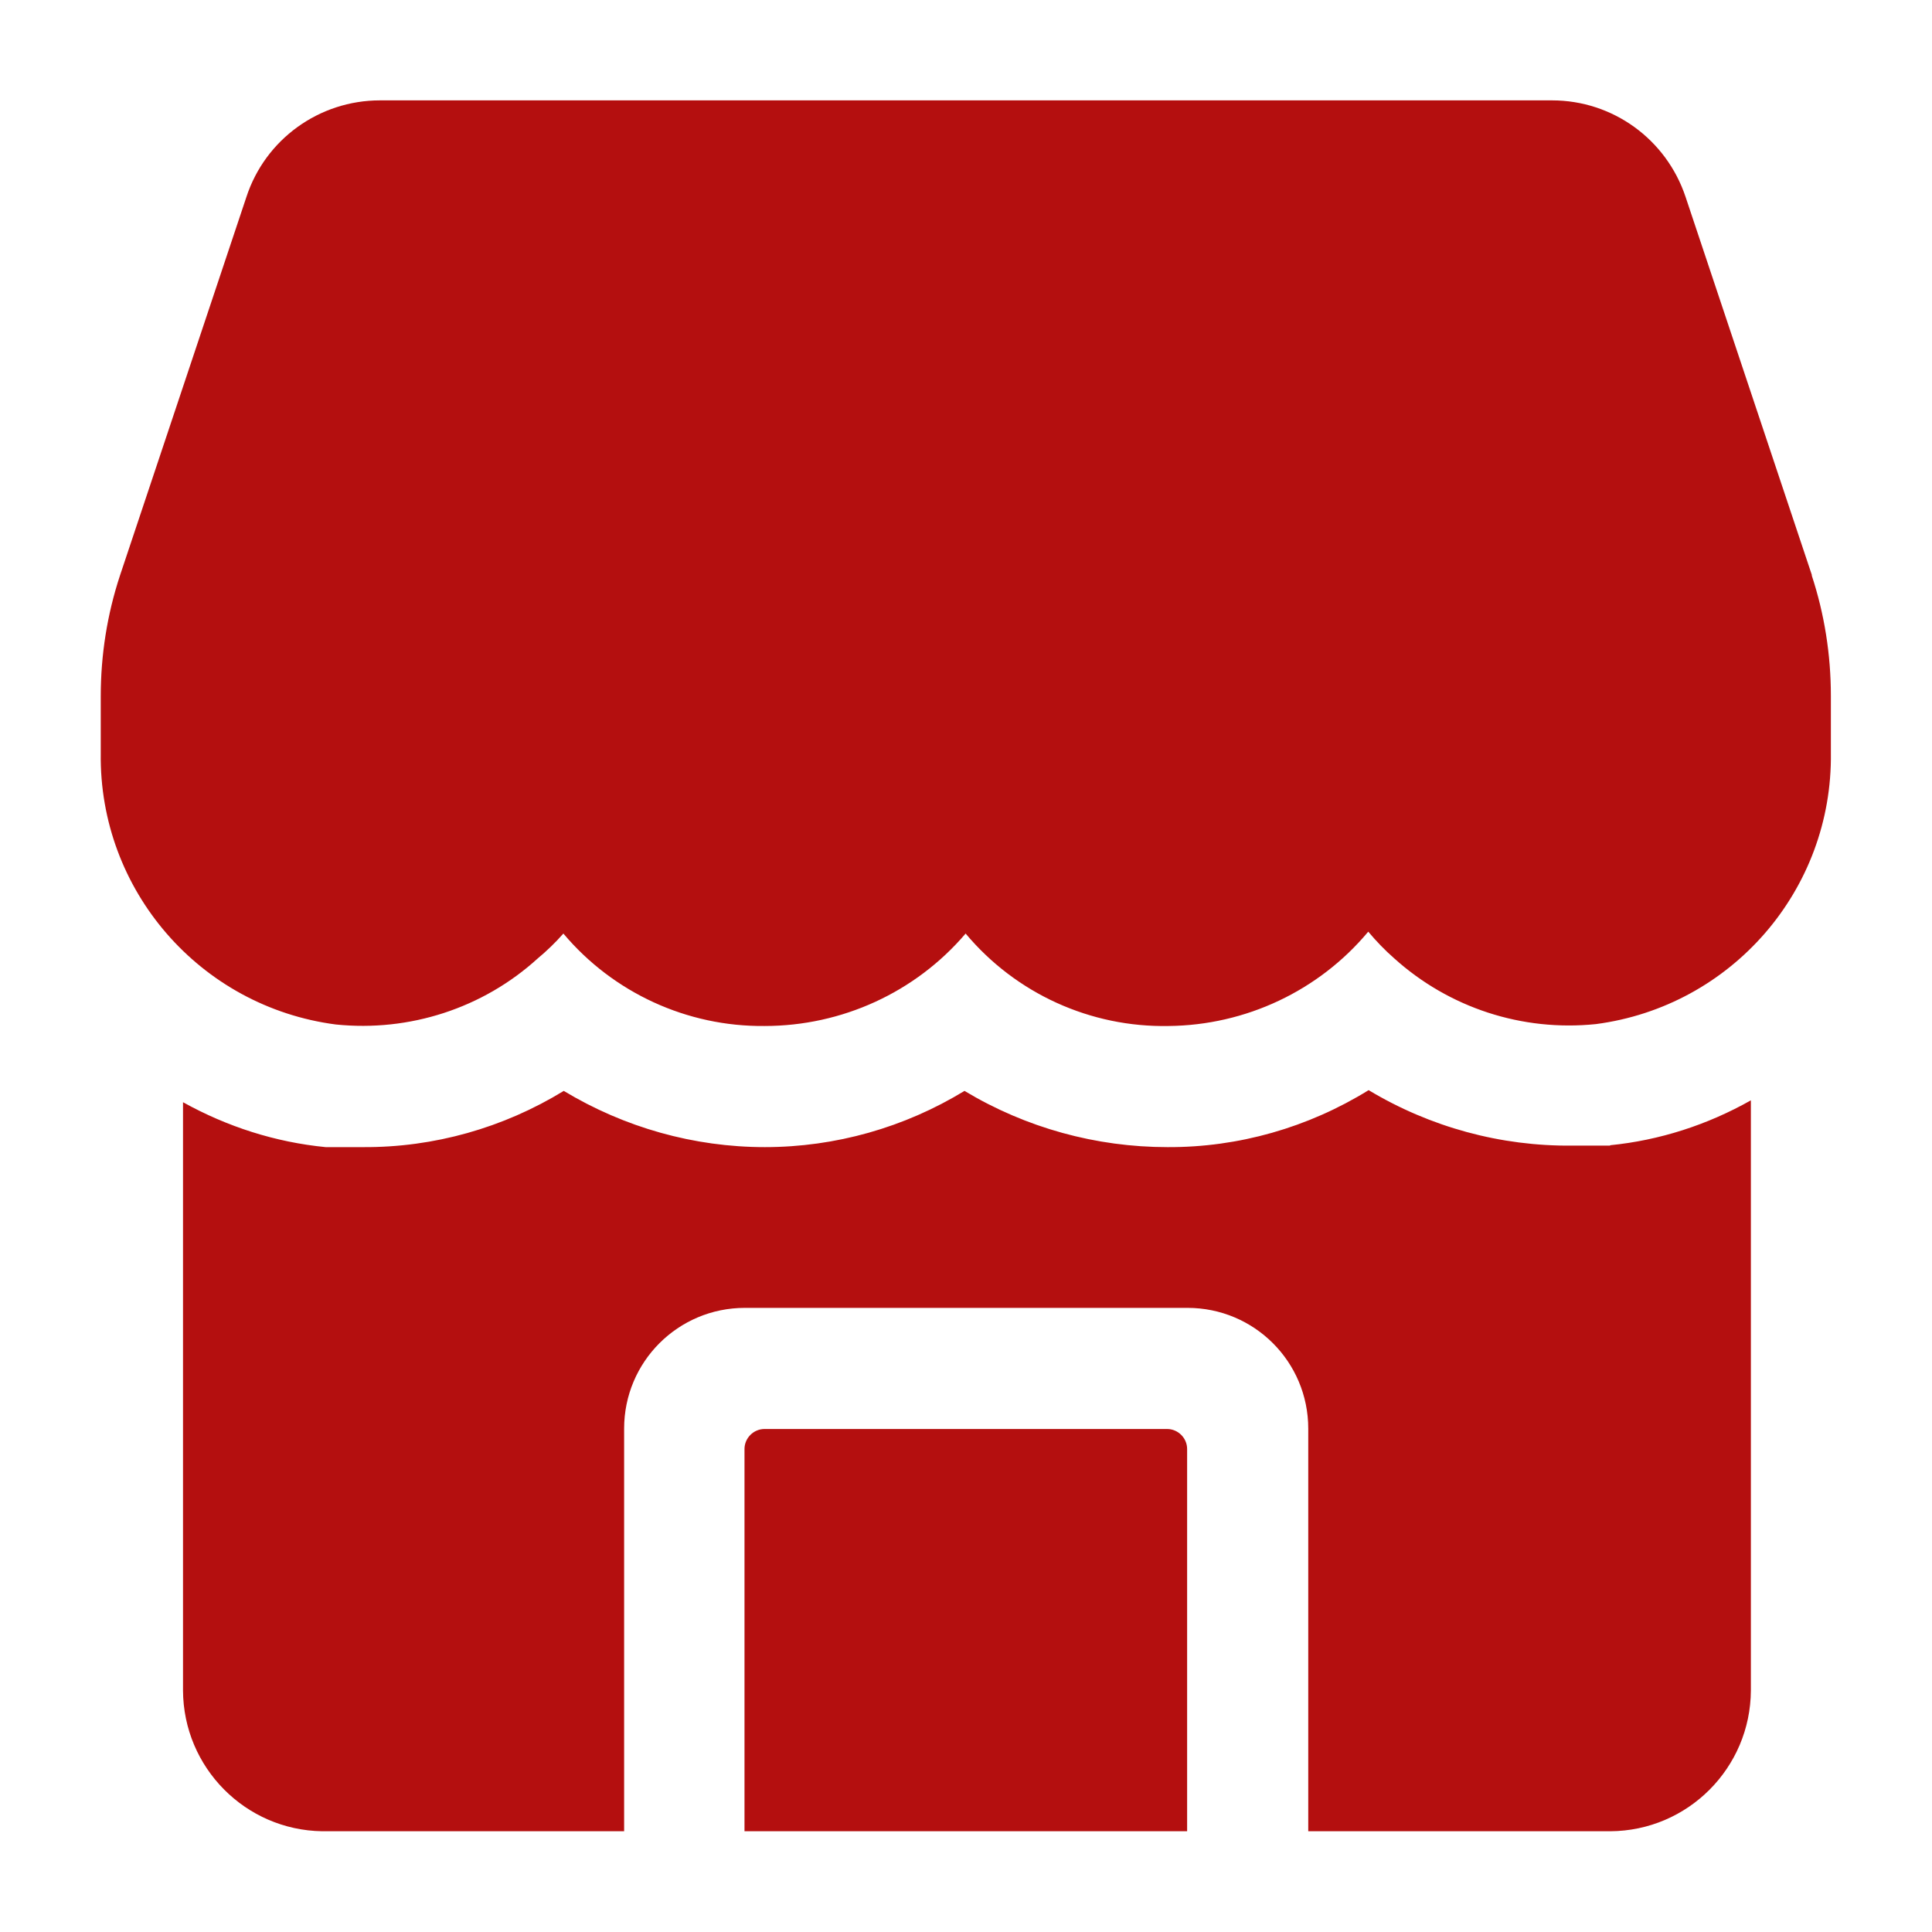 <?xml version="1.0" encoding="UTF-8"?>
<svg id="Ebene_1" data-name="Ebene 1" xmlns="http://www.w3.org/2000/svg" version="1.1" viewBox="0 0 512 512">
  <defs>
    <style>
      .cls-1 {
        fill: #b40f0f;
        stroke-width: 0px;
      }
    </style>
  </defs>
  <g id="Layer_2" data-name="Layer 2">
    <path class="cls-1" d="M480.2,152.5l-33.5-100.3c-5.1-15.3-19.3-25.6-35.4-25.6H100.7c-16.1,0-30.4,10.3-35.4,25.6l-33.5,100.3c-3.4,10.3-5.1,21.1-5.1,32v15.1c-.5,36.3,26.3,67.2,62.3,71.9,19.5,2,39-4.3,53.5-17.5,2.4-2,4.7-4.2,6.8-6.6,13.2,15.7,32.8,24.7,53.3,24.5,20.5,0,40-8.9,53.3-24.5,13.3,15.9,33.1,24.9,53.8,24.5,20.4-.2,39.8-9.3,52.9-25,2.1,2.5,4.4,4.9,6.8,7,14.6,13.2,34,19.5,53.5,17.5,36-4.7,62.8-35.6,62.3-71.9v-15.1c0-10.9-1.7-21.7-5.1-32h0Z"/>
    <path class="cls-1" d="M309.3,378.7h-106.7c-2.9,0-5.3,2.4-5.3,5.3v101.3h117.3v-101.3c0-2.9-2.4-5.3-5.3-5.3Z"/>
    <path class="cls-1" d="M426.7,303.6h-10c-19,.2-37.7-4.9-54-14.7-16,9.9-34.5,15.2-53.3,15.1-18.9,0-37.5-5.1-53.8-14.9-15.9,9.7-34.2,14.9-52.9,14.9-18.8,0-37.2-5.2-53.3-14.9-16,9.8-34.4,15-53.1,14.9h-10c-13.3-1.3-26.1-5.4-37.8-11.9v155.9c.1,20.4,16.5,37,36.9,37.3h80v-106.7c0-17.7,14.3-32,32-32h117.3c17.7,0,32,14.3,32,32v106.7h80c20.6-.1,37.2-16.8,37.3-37.3v-156.4c-11.5,6.5-24.2,10.6-37.3,11.9h0Z"/>
  </g>
</svg>